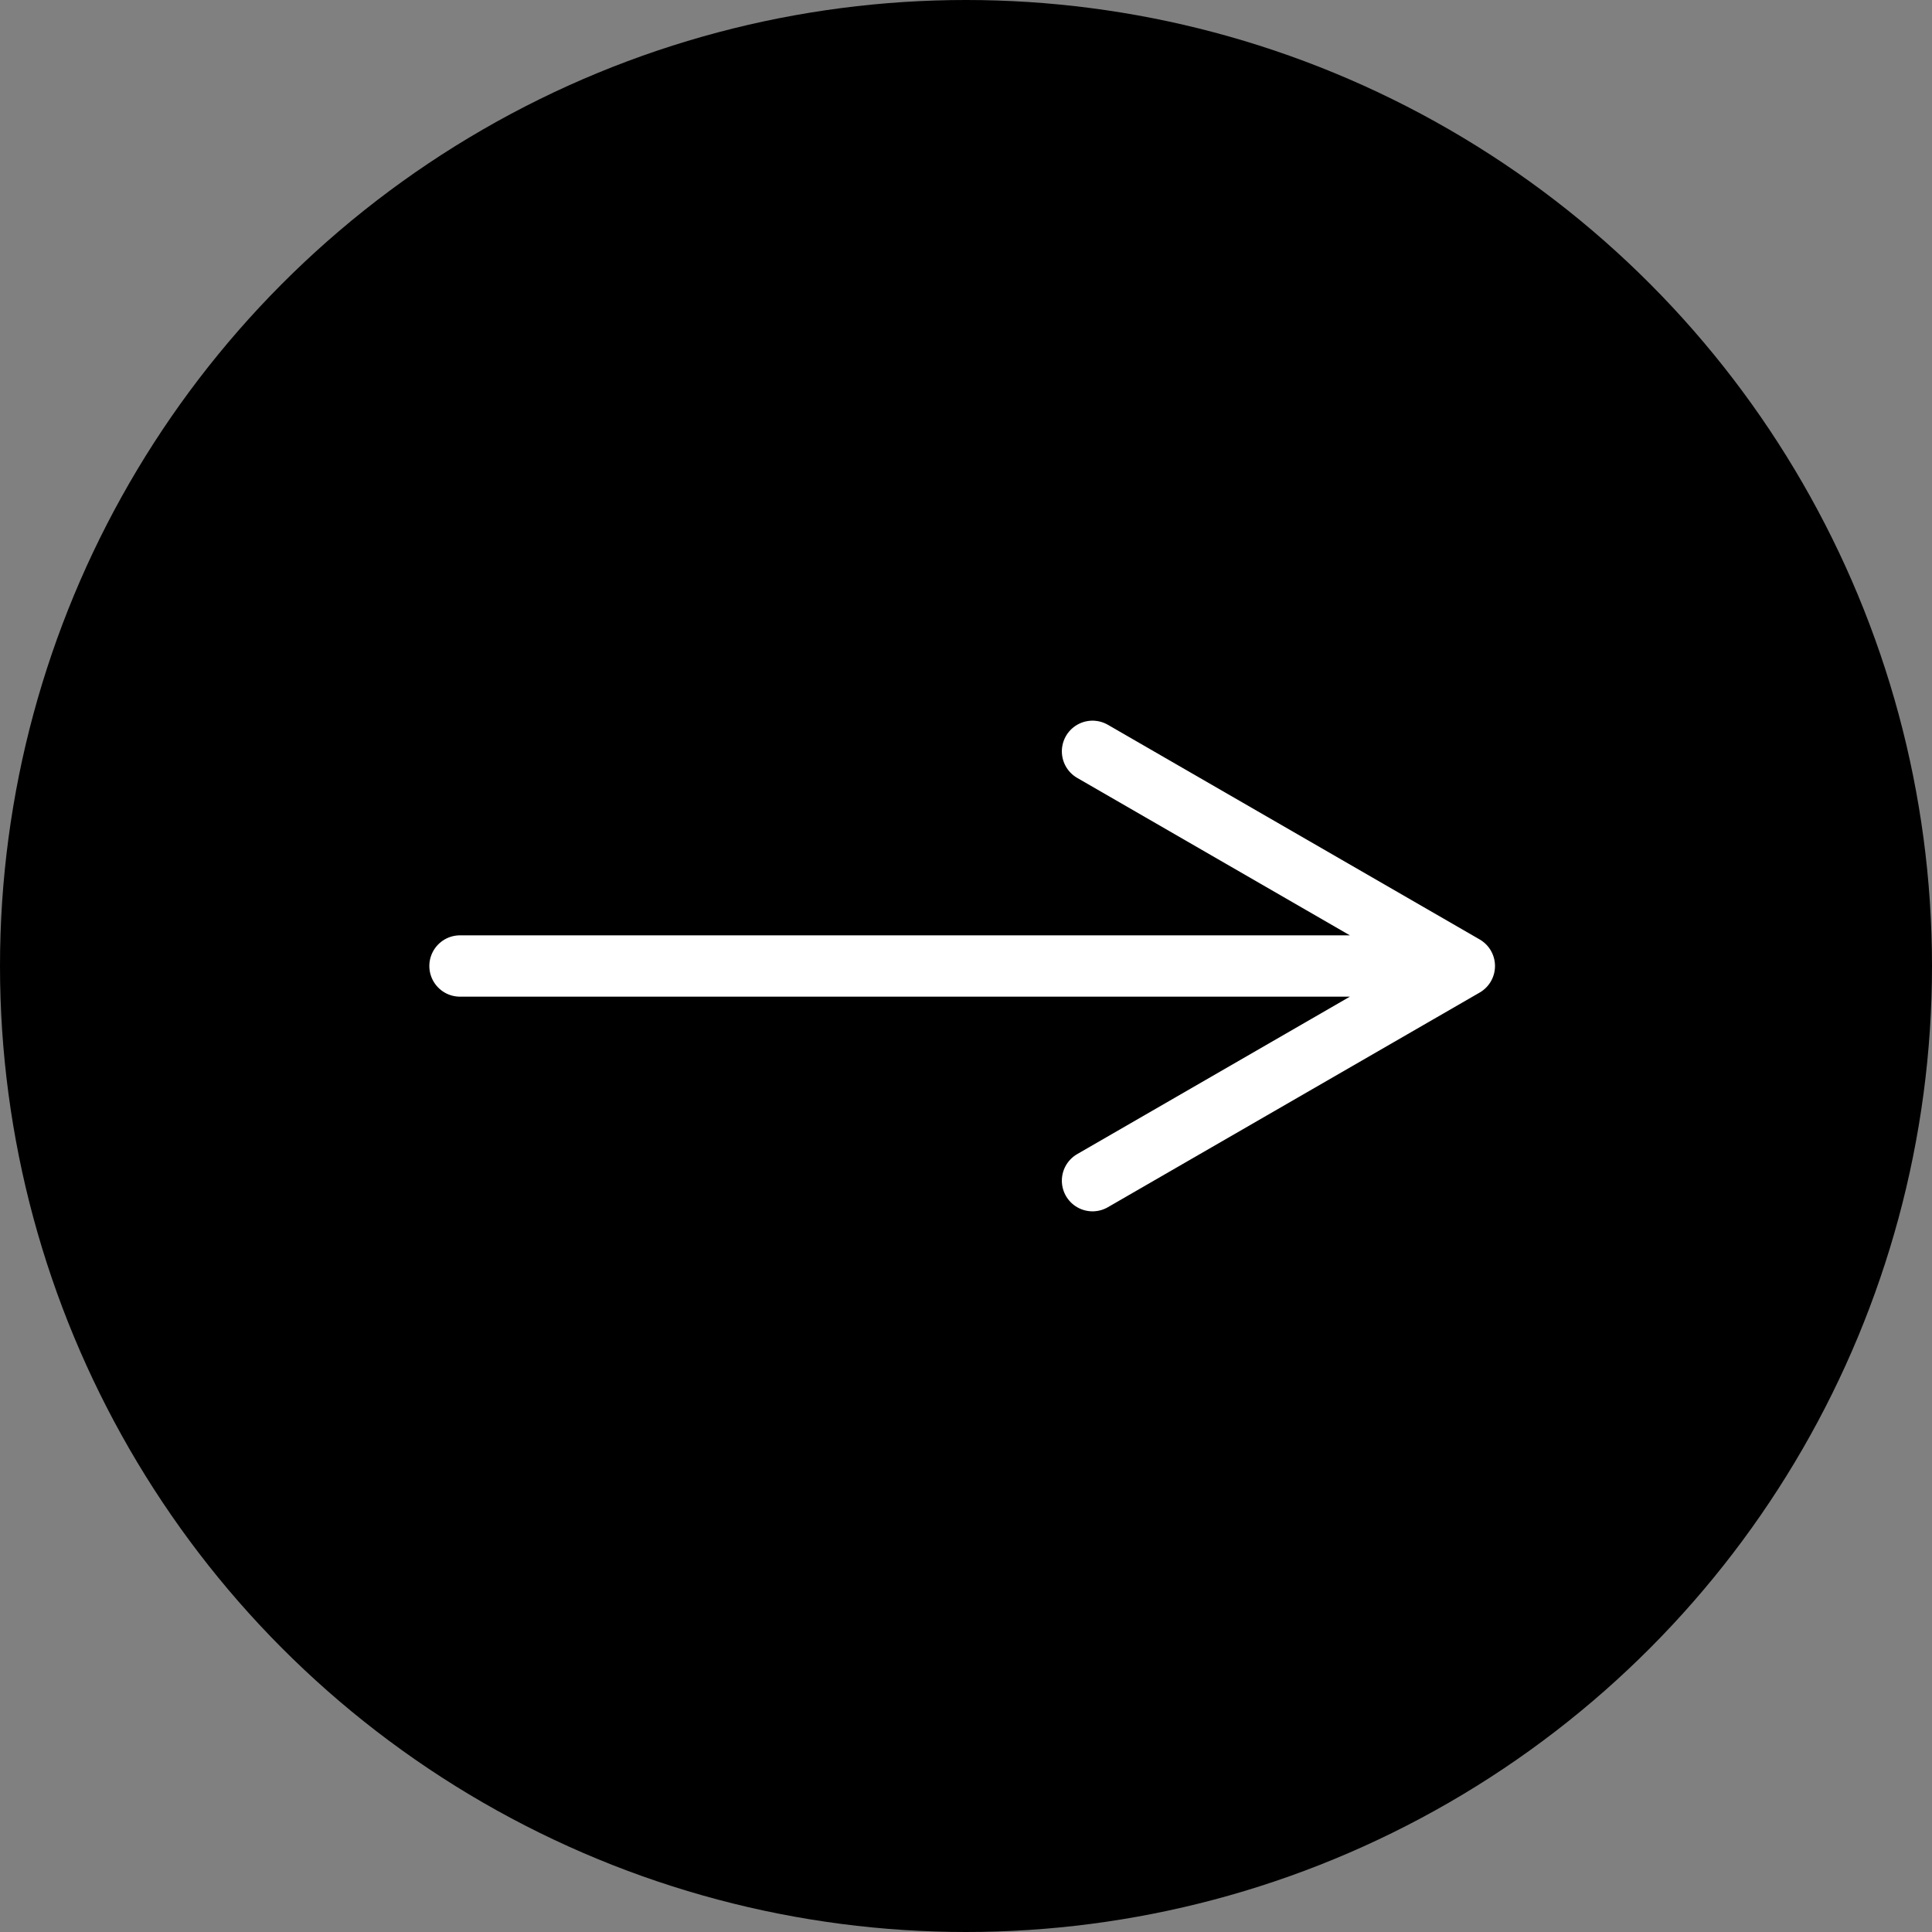<?xml version="1.0" encoding="UTF-8"?> <svg xmlns="http://www.w3.org/2000/svg" width="126" height="126" viewBox="0 0 126 126" fill="none"><rect x="0" y="0" width="126" height="126" fill="#808080" stroke="none"/><circle cx="63" cy="63" r="63" fill="#C54538" style="fill:#C54538;fill:color(display-p3 0.772 0.271 0.22);fill-opacity:1;"></circle><path d="M30 63H95.5M95.5 63L71.251 49M95.5 63L71.251 77" stroke="white" style="stroke:white;stroke-opacity:1;" stroke-width="4" stroke-linecap="round"></path></svg> 